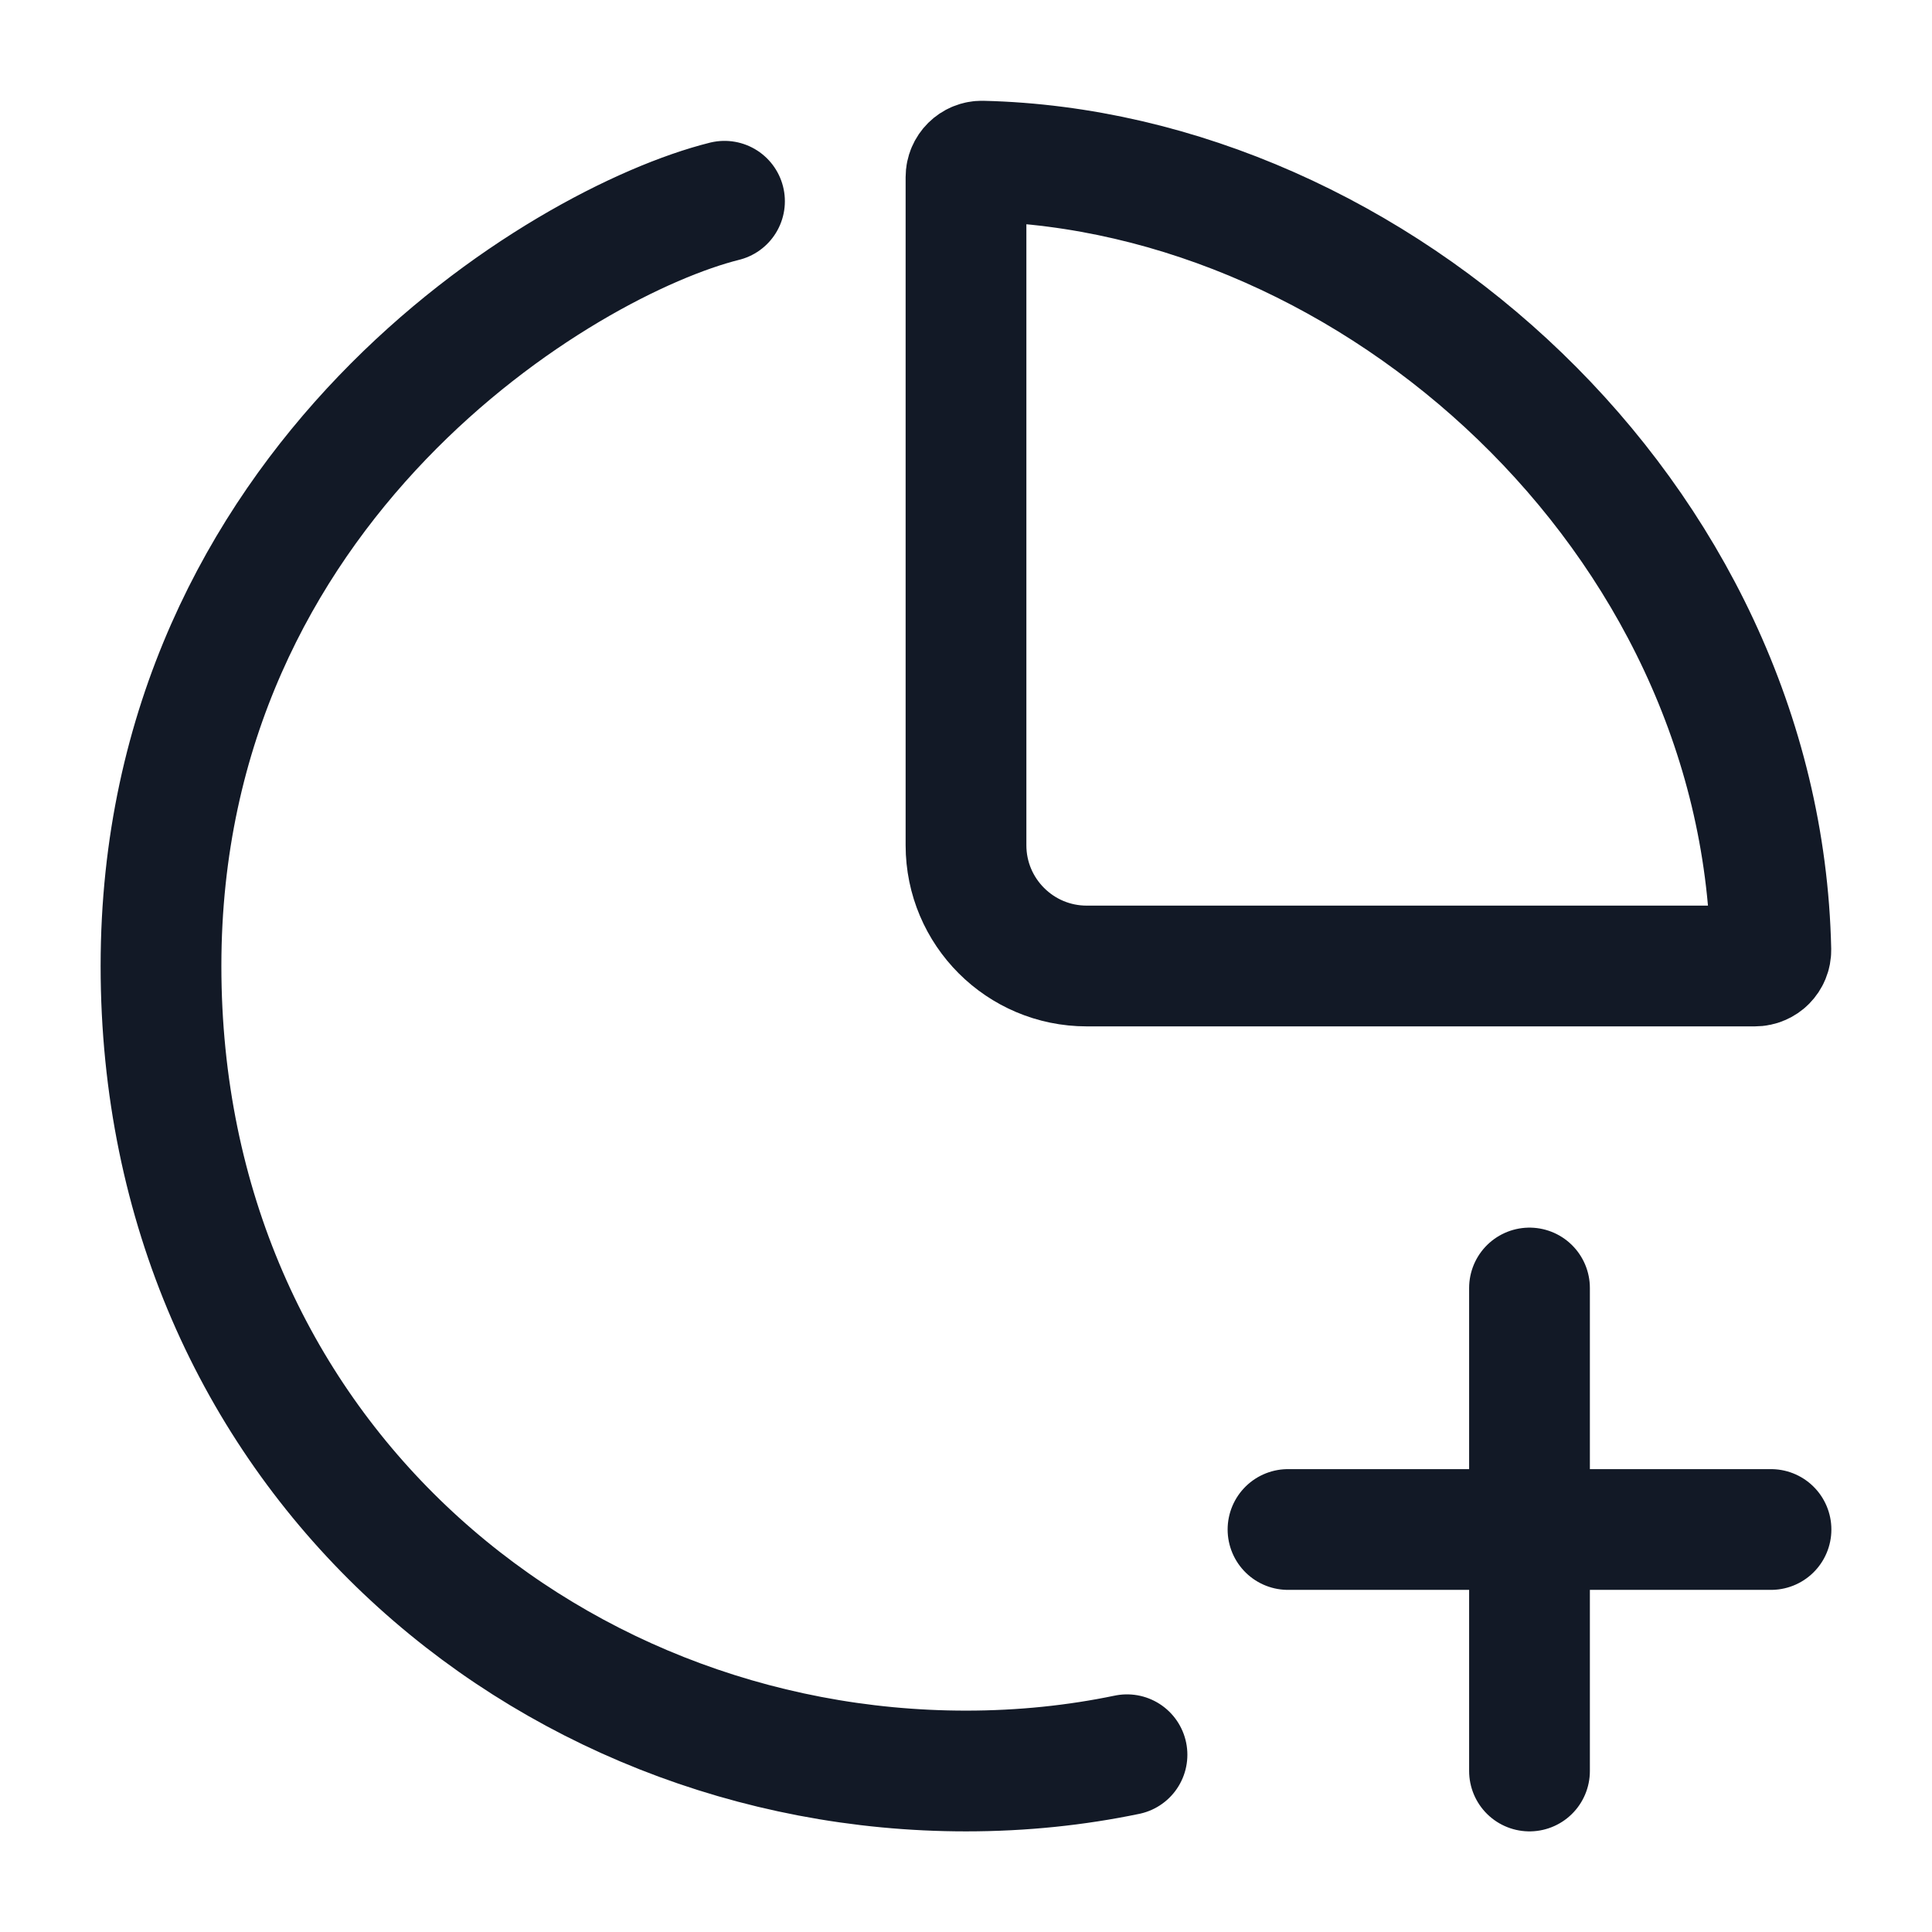<svg width="24" height="24" viewBox="0 0 24 24" fill="none" xmlns="http://www.w3.org/2000/svg">
<path d="M9 2.5C7 3 2 6 2 12C2 18 6.74 22 12 22C12.703 22 13.37 21.929 14 21.798M22 19H19M19 19H16M19 19V16M19 19V22M12 2.2V10.5C12 11.328 12.672 12 13.5 12H21.8C21.91 12 22 11.91 21.998 11.799C21.881 6.411 17.072 2.117 12.2 2.002C12.09 2 12 2.09 12 2.2Z" stroke="#121926" stroke-width="1.5" stroke-linecap="round"/>
</svg>
